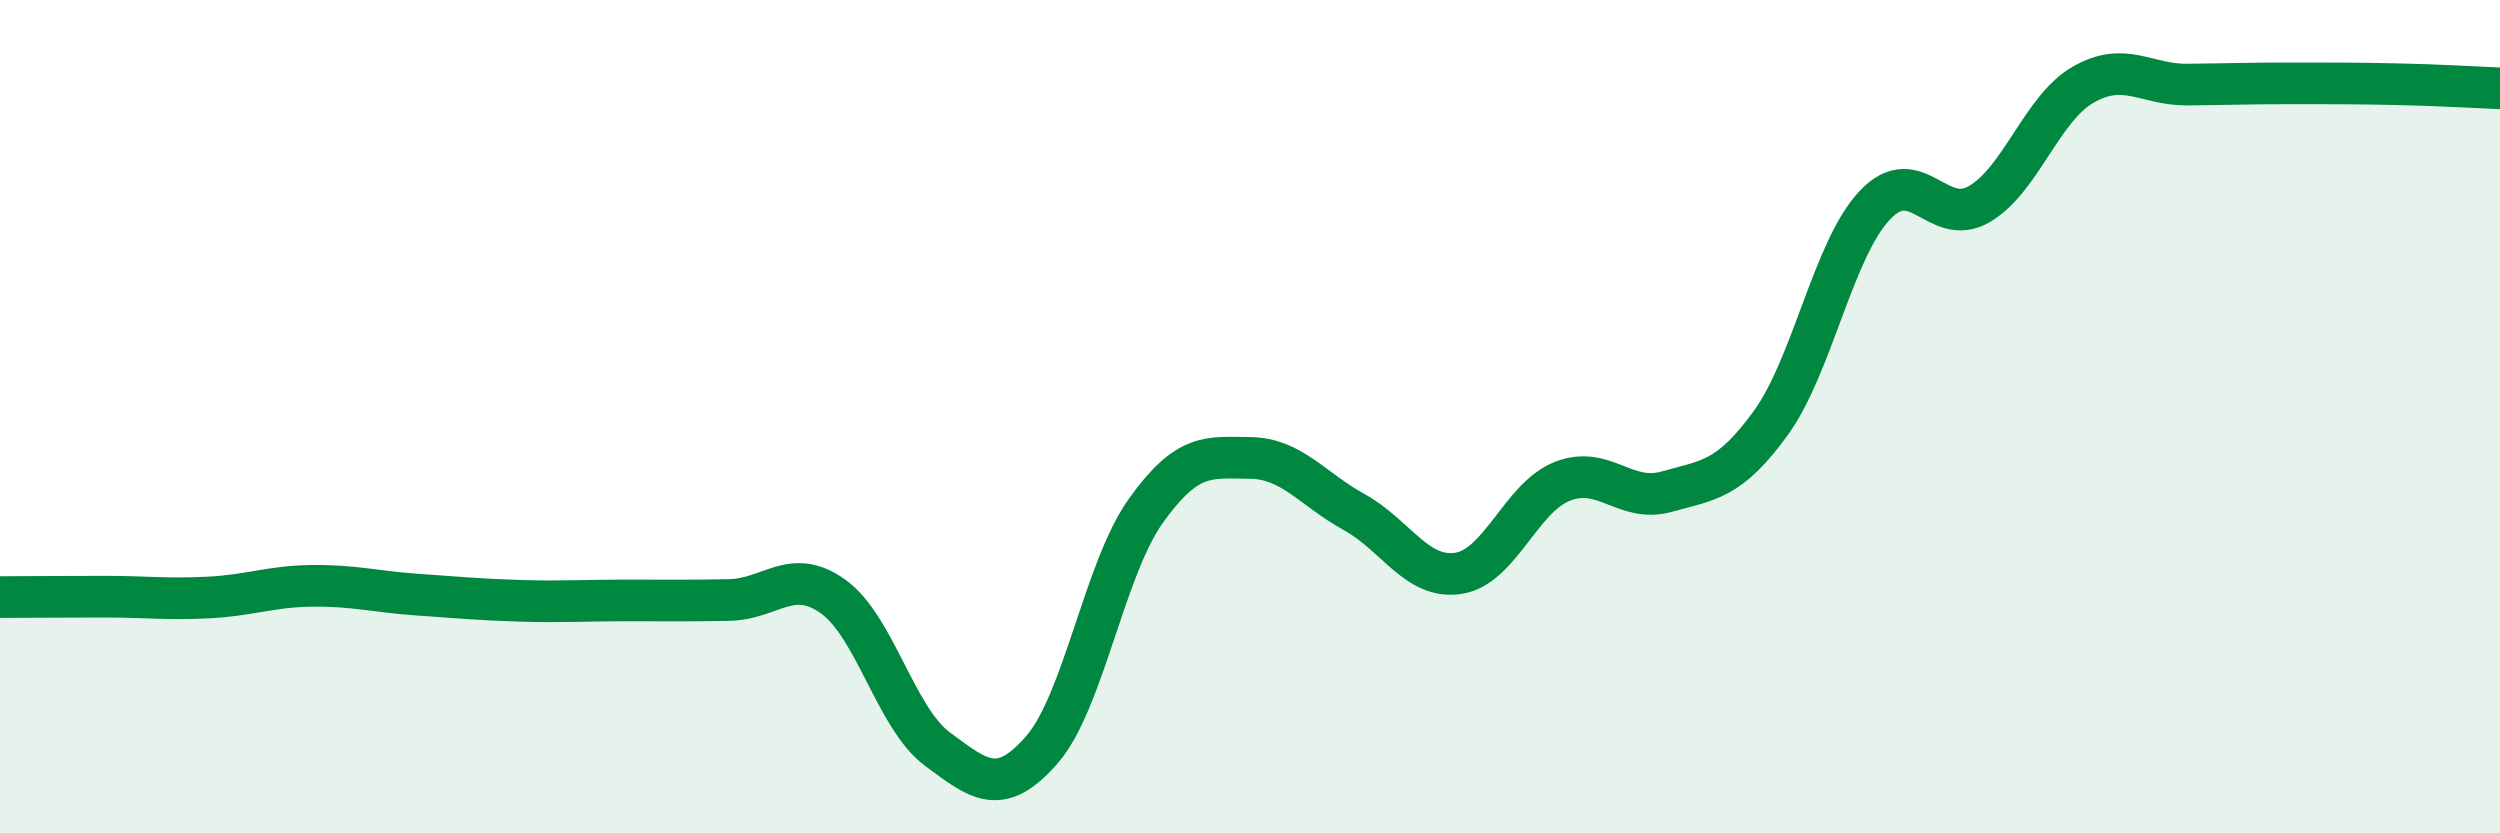 
    <svg width="60" height="20" viewBox="0 0 60 20" xmlns="http://www.w3.org/2000/svg">
      <path
        d="M 0,14.33 C 0.5,14.33 1.5,14.32 2.5,14.32 C 3.5,14.32 4,14.39 5,14.34 C 6,14.29 6.5,14.07 7.5,14.06 C 8.5,14.05 9,14.2 10,14.27 C 11,14.34 11.5,14.39 12.5,14.42 C 13.5,14.45 14,14.41 15,14.41 C 16,14.41 16.5,14.42 17.5,14.4 C 18.5,14.38 19,13.6 20,14.32 C 21,15.04 21.5,17.24 22.5,17.98 C 23.5,18.72 24,19.14 25,18 C 26,16.86 26.5,13.66 27.5,12.26 C 28.5,10.86 29,10.98 30,10.99 C 31,11 31.5,11.74 32.5,12.29 C 33.5,12.84 34,13.91 35,13.76 C 36,13.61 36.5,11.94 37.5,11.55 C 38.5,11.16 39,12.08 40,11.8 C 41,11.52 41.5,11.53 42.5,10.15 C 43.5,8.77 44,5.97 45,4.92 C 46,3.87 46.5,5.48 47.5,4.9 C 48.5,4.32 49,2.6 50,2.03 C 51,1.46 51.5,2.04 52.5,2.03 C 53.5,2.02 54,2 55,2 C 56,2 56.5,2 57.5,2.02 C 58.5,2.04 59.5,2.1 60,2.12L60 20L0 20Z"
        fill="#008740"
        opacity="0.1"
        stroke-linecap="round"
        stroke-linejoin="round"
      />
      <path
        d="M 0,14.33 C 0.5,14.33 1.5,14.32 2.5,14.32 C 3.5,14.32 4,14.39 5,14.34 C 6,14.29 6.5,14.07 7.5,14.06 C 8.5,14.05 9,14.2 10,14.27 C 11,14.34 11.5,14.39 12.5,14.42 C 13.5,14.45 14,14.41 15,14.41 C 16,14.41 16.5,14.42 17.5,14.4 C 18.5,14.38 19,13.6 20,14.32 C 21,15.04 21.5,17.24 22.5,17.98 C 23.5,18.72 24,19.14 25,18 C 26,16.86 26.5,13.66 27.5,12.26 C 28.5,10.86 29,10.98 30,10.99 C 31,11 31.5,11.74 32.5,12.29 C 33.5,12.84 34,13.91 35,13.76 C 36,13.61 36.5,11.94 37.5,11.55 C 38.5,11.16 39,12.08 40,11.8 C 41,11.52 41.5,11.53 42.5,10.15 C 43.5,8.77 44,5.97 45,4.92 C 46,3.87 46.5,5.48 47.5,4.9 C 48.5,4.32 49,2.6 50,2.03 C 51,1.46 51.5,2.04 52.5,2.03 C 53.5,2.02 54,2 55,2 C 56,2 56.5,2 57.5,2.02 C 58.5,2.04 59.5,2.1 60,2.12"
        stroke="#008740"
        stroke-width="1"
        fill="none"
        stroke-linecap="round"
        stroke-linejoin="round"
      />
    </svg>
  